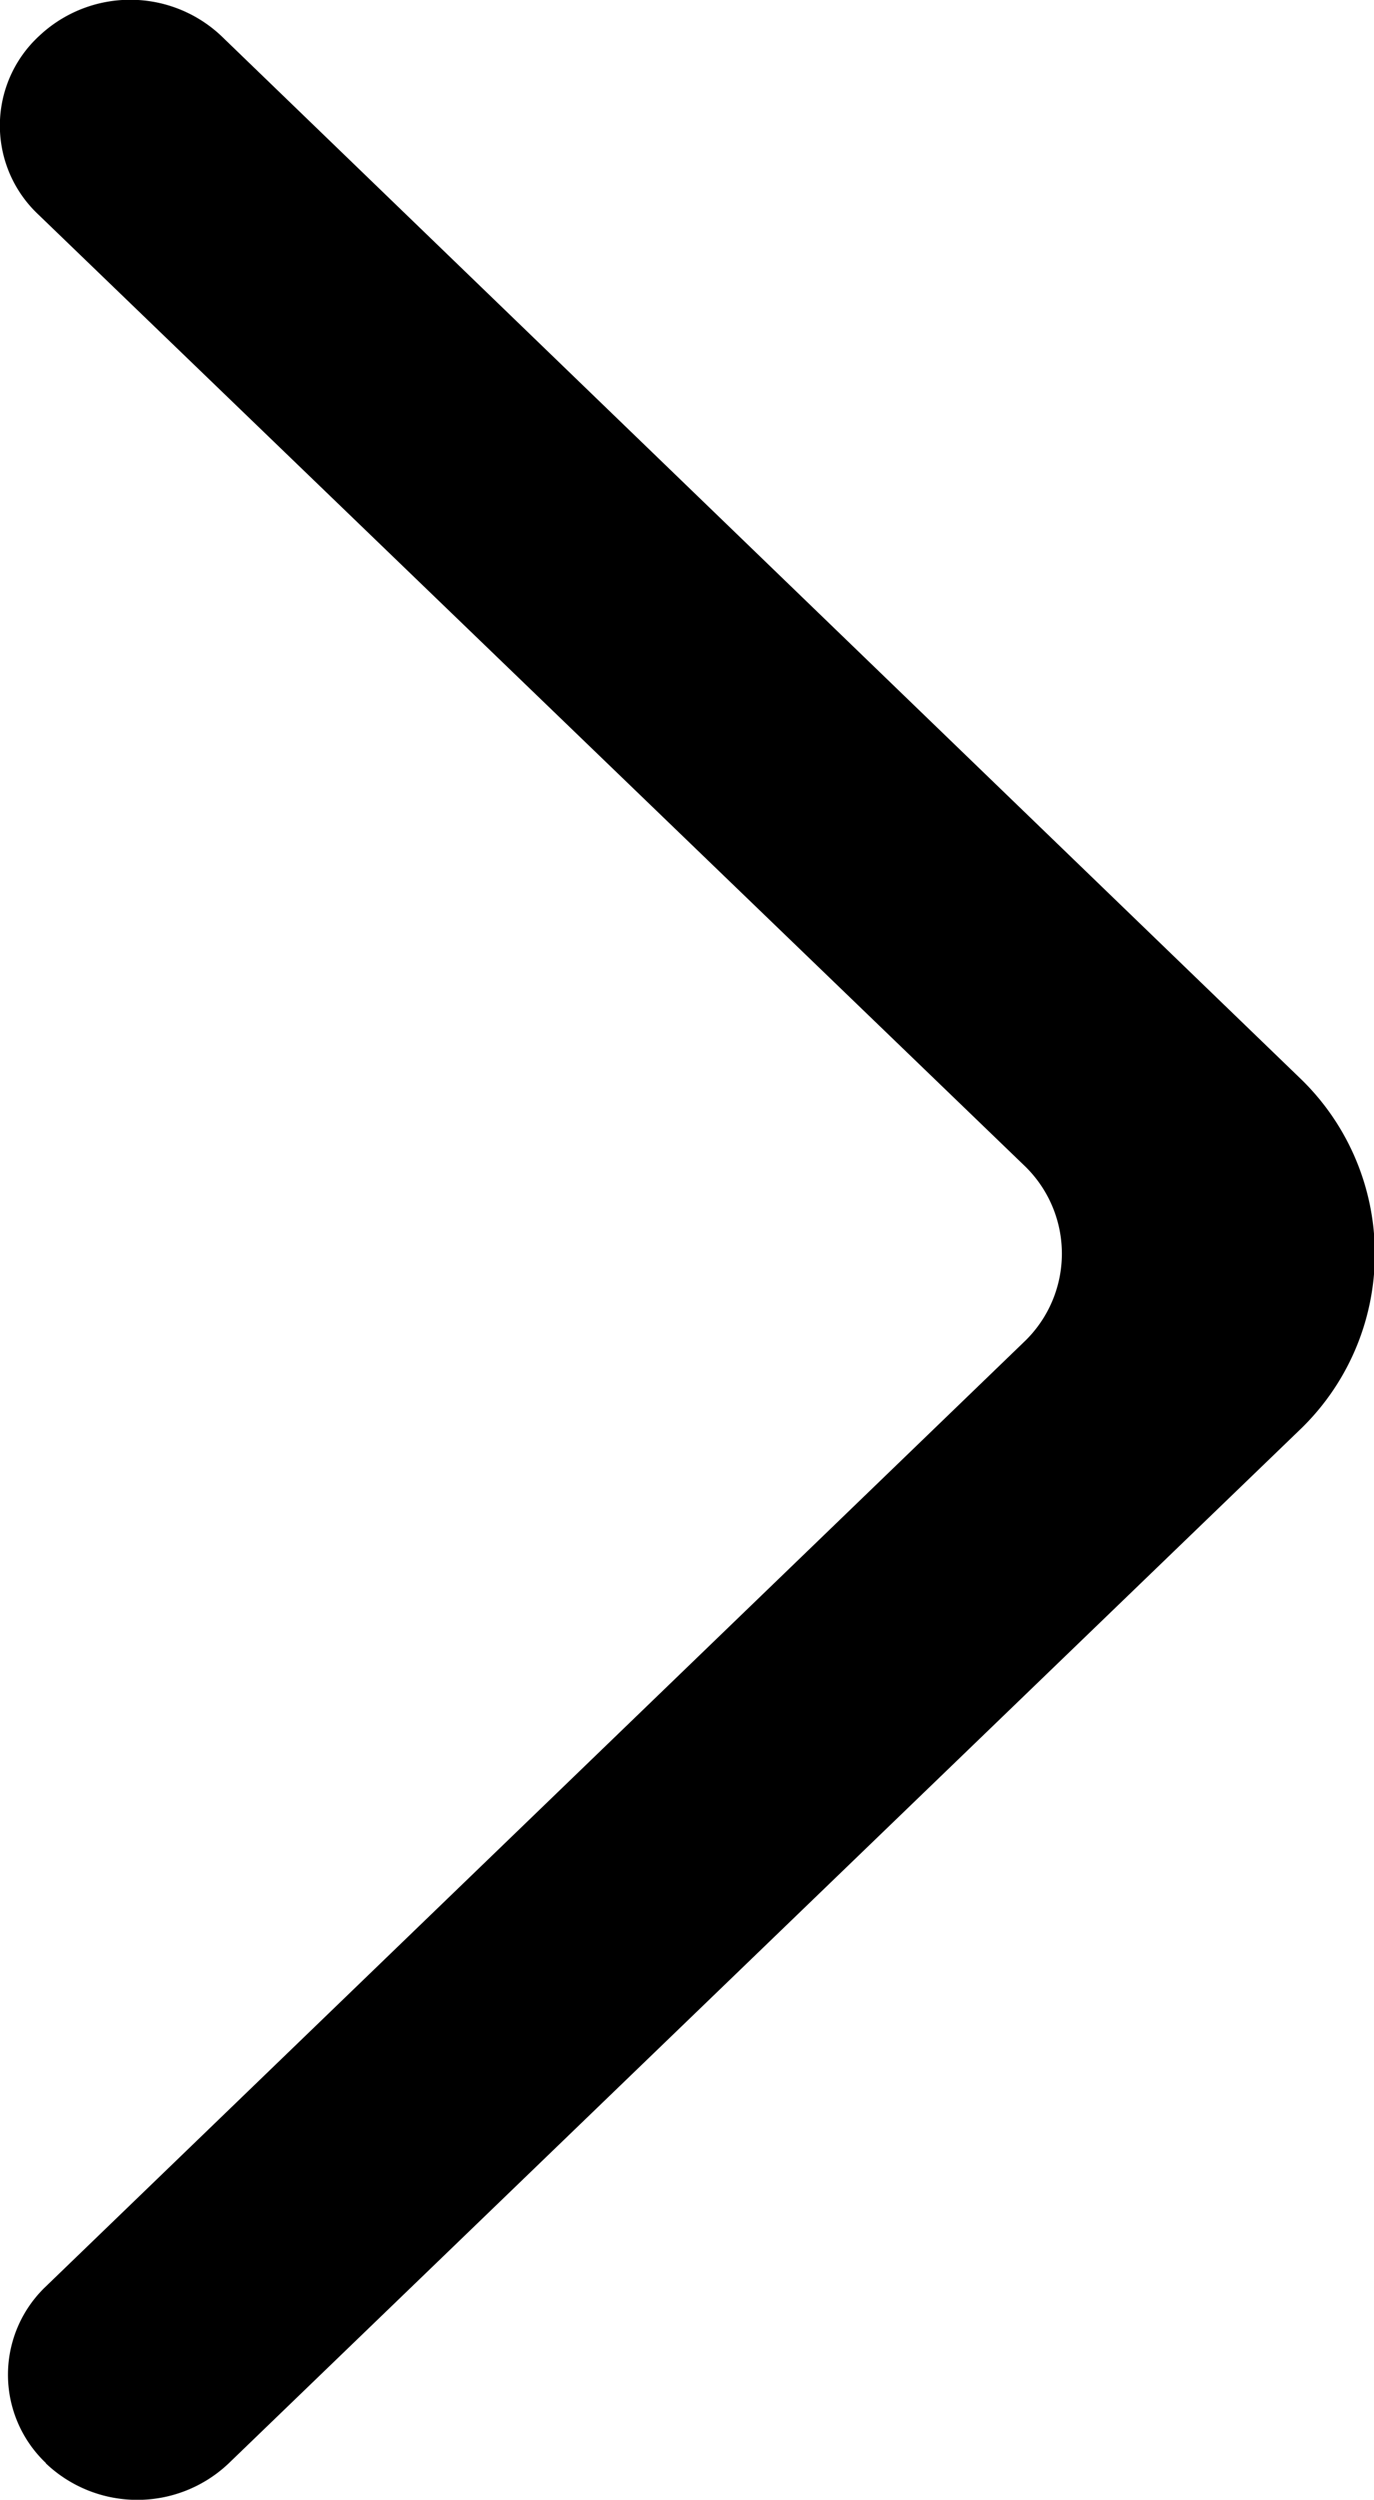 <svg xmlns="http://www.w3.org/2000/svg" width="7.702" height="14.004" viewBox="0 0 7.702 14.004">
  <path id="_581e0110b683da824149a2354ae2354e" data-name="581e0110b683da824149a2354ae2354e" d="M.256,13.8a.744.744,0,0,0,1.025,0l6-5.786a1.365,1.365,0,0,0,0-1.979L1.238.2A.744.744,0,0,0,.22.2a.683.683,0,0,0-.008,1L5.739,6.528a.683.683,0,0,1,0,.99L.256,12.809a.682.682,0,0,0,0,.989" transform="translate(0.001 0)" fill-rule="evenodd"/>
</svg>
